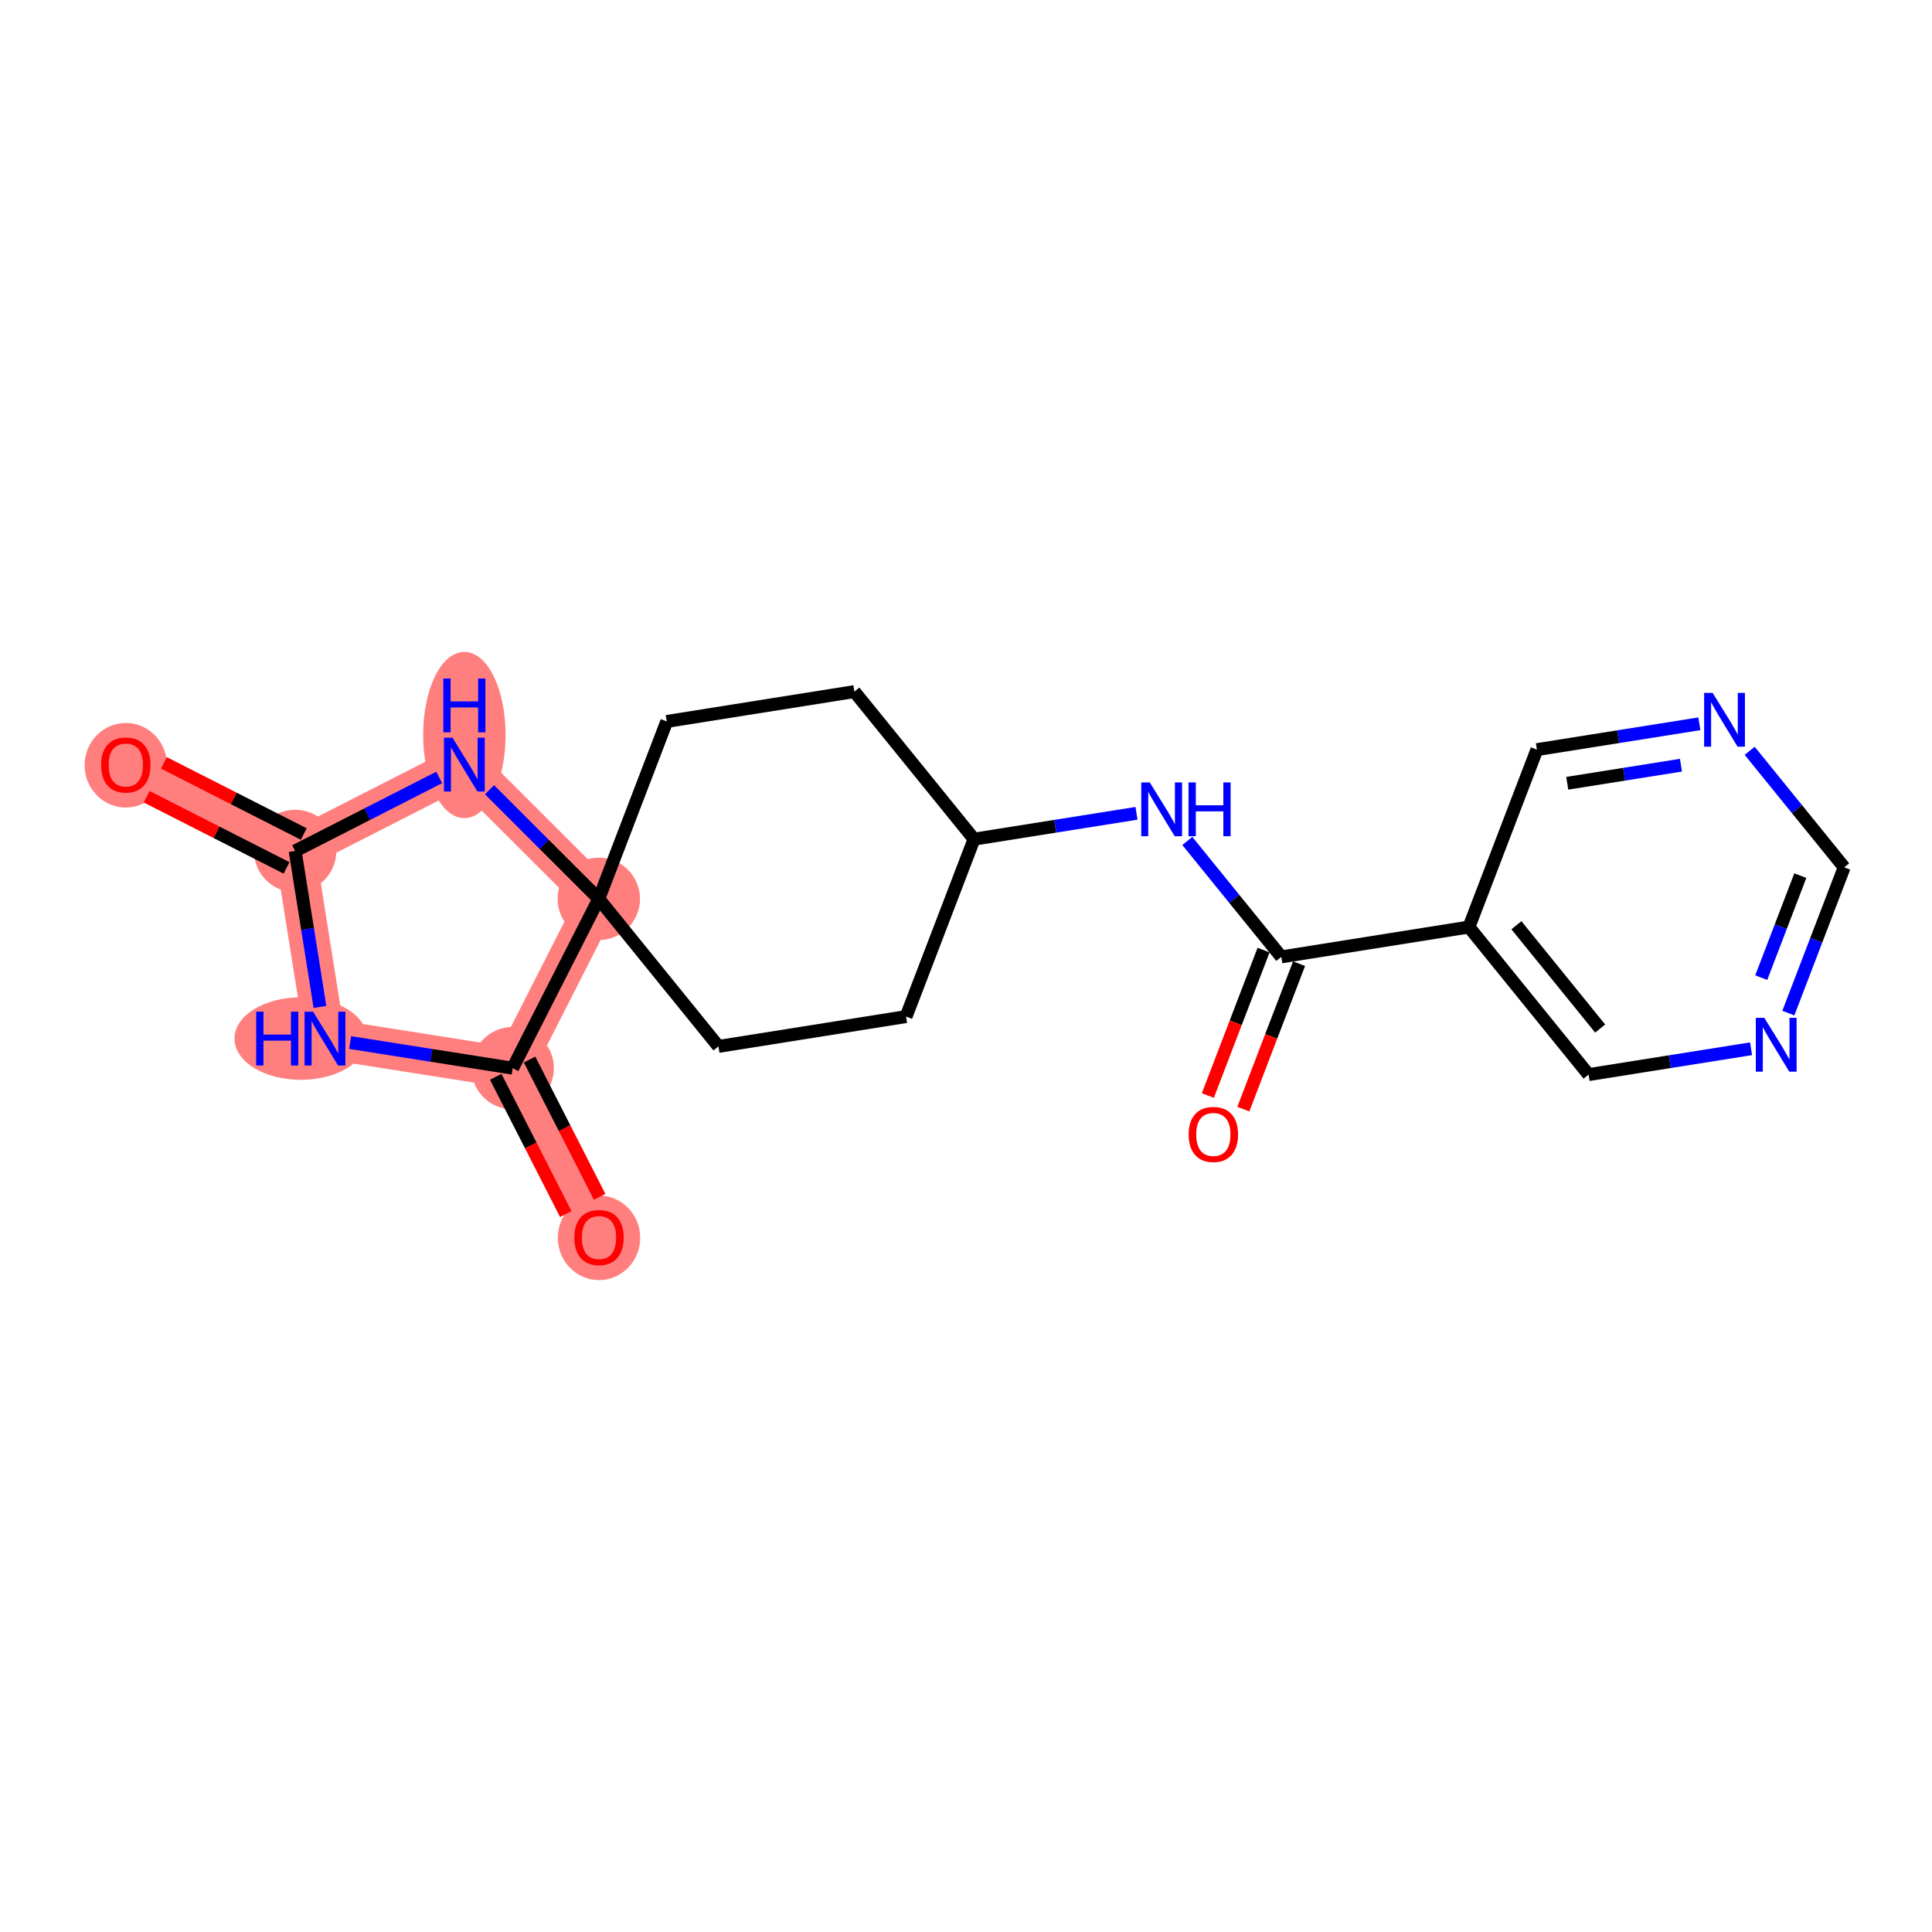 <?xml version='1.0' encoding='iso-8859-1'?>
<svg version='1.1' baseProfile='full'
              xmlns='http://www.w3.org/2000/svg'
                      xmlns:rdkit='http://www.rdkit.org/xml'
                      xmlns:xlink='http://www.w3.org/1999/xlink'
                  xml:space='preserve'
width='300px' height='300px' viewBox='0 0 300 300'>
<!-- END OF HEADER -->
<rect style='opacity:1.0;fill:#FFFFFF;stroke:none' width='300' height='300' x='0' y='0'> </rect>
<rect style='opacity:1.0;fill:#FFFFFF;stroke:none' width='300' height='300' x='0' y='0'> </rect>
<path d='M 19.536,118.762 L 45.83,132.137' style='fill:none;fill-rule:evenodd;stroke:#FF7F7F;stroke-width:6.3px;stroke-linecap:butt;stroke-linejoin:miter;stroke-opacity:1' />
<path d='M 45.83,132.137 L 50.465,161.271' style='fill:none;fill-rule:evenodd;stroke:#FF7F7F;stroke-width:6.3px;stroke-linecap:butt;stroke-linejoin:miter;stroke-opacity:1' />
<path d='M 45.83,132.137 L 72.106,118.727' style='fill:none;fill-rule:evenodd;stroke:#FF7F7F;stroke-width:6.3px;stroke-linecap:butt;stroke-linejoin:miter;stroke-opacity:1' />
<path d='M 50.465,161.271 L 79.605,165.867' style='fill:none;fill-rule:evenodd;stroke:#FF7F7F;stroke-width:6.3px;stroke-linecap:butt;stroke-linejoin:miter;stroke-opacity:1' />
<path d='M 79.605,165.867 L 93.015,192.143' style='fill:none;fill-rule:evenodd;stroke:#FF7F7F;stroke-width:6.3px;stroke-linecap:butt;stroke-linejoin:miter;stroke-opacity:1' />
<path d='M 79.605,165.867 L 92.98,139.573' style='fill:none;fill-rule:evenodd;stroke:#FF7F7F;stroke-width:6.3px;stroke-linecap:butt;stroke-linejoin:miter;stroke-opacity:1' />
<path d='M 92.98,139.573 L 72.106,118.727' style='fill:none;fill-rule:evenodd;stroke:#FF7F7F;stroke-width:6.3px;stroke-linecap:butt;stroke-linejoin:miter;stroke-opacity:1' />
<ellipse cx='19.536' cy='118.827' rx='5.9' ry='6.066'  style='fill:#FF7F7F;fill-rule:evenodd;stroke:#FF7F7F;stroke-width:1.0px;stroke-linecap:butt;stroke-linejoin:miter;stroke-opacity:1' />
<ellipse cx='45.83' cy='132.137' rx='5.9' ry='5.9'  style='fill:#FF7F7F;fill-rule:evenodd;stroke:#FF7F7F;stroke-width:1.0px;stroke-linecap:butt;stroke-linejoin:miter;stroke-opacity:1' />
<ellipse cx='46.706' cy='161.271' rx='9.796' ry='5.907'  style='fill:#FF7F7F;fill-rule:evenodd;stroke:#FF7F7F;stroke-width:1.0px;stroke-linecap:butt;stroke-linejoin:miter;stroke-opacity:1' />
<ellipse cx='79.605' cy='165.867' rx='5.9' ry='5.9'  style='fill:#FF7F7F;fill-rule:evenodd;stroke:#FF7F7F;stroke-width:1.0px;stroke-linecap:butt;stroke-linejoin:miter;stroke-opacity:1' />
<ellipse cx='93.015' cy='192.208' rx='5.9' ry='6.066'  style='fill:#FF7F7F;fill-rule:evenodd;stroke:#FF7F7F;stroke-width:1.0px;stroke-linecap:butt;stroke-linejoin:miter;stroke-opacity:1' />
<ellipse cx='92.98' cy='139.573' rx='5.9' ry='5.9'  style='fill:#FF7F7F;fill-rule:evenodd;stroke:#FF7F7F;stroke-width:1.0px;stroke-linecap:butt;stroke-linejoin:miter;stroke-opacity:1' />
<ellipse cx='72.106' cy='114.132' rx='5.9' ry='12.406'  style='fill:#FF7F7F;fill-rule:evenodd;stroke:#FF7F7F;stroke-width:1.0px;stroke-linecap:butt;stroke-linejoin:miter;stroke-opacity:1' />
<path class='bond-0 atom-0 atom-1' d='M 22.771,123.718 L 33.632,129.242' style='fill:none;fill-rule:evenodd;stroke:#FF0000;stroke-width:2.0px;stroke-linecap:butt;stroke-linejoin:miter;stroke-opacity:1' />
<path class='bond-0 atom-0 atom-1' d='M 33.632,129.242 L 44.493,134.767' style='fill:none;fill-rule:evenodd;stroke:#000000;stroke-width:2.0px;stroke-linecap:butt;stroke-linejoin:miter;stroke-opacity:1' />
<path class='bond-0 atom-0 atom-1' d='M 25.447,118.459 L 36.307,123.983' style='fill:none;fill-rule:evenodd;stroke:#FF0000;stroke-width:2.0px;stroke-linecap:butt;stroke-linejoin:miter;stroke-opacity:1' />
<path class='bond-0 atom-0 atom-1' d='M 36.307,123.983 L 47.168,129.508' style='fill:none;fill-rule:evenodd;stroke:#000000;stroke-width:2.0px;stroke-linecap:butt;stroke-linejoin:miter;stroke-opacity:1' />
<path class='bond-1 atom-1 atom-2' d='M 45.83,132.137 L 47.757,144.247' style='fill:none;fill-rule:evenodd;stroke:#000000;stroke-width:2.0px;stroke-linecap:butt;stroke-linejoin:miter;stroke-opacity:1' />
<path class='bond-1 atom-1 atom-2' d='M 47.757,144.247 L 49.683,156.357' style='fill:none;fill-rule:evenodd;stroke:#0000FF;stroke-width:2.0px;stroke-linecap:butt;stroke-linejoin:miter;stroke-opacity:1' />
<path class='bond-20 atom-20 atom-1' d='M 68.2,120.721 L 57.015,126.429' style='fill:none;fill-rule:evenodd;stroke:#0000FF;stroke-width:2.0px;stroke-linecap:butt;stroke-linejoin:miter;stroke-opacity:1' />
<path class='bond-20 atom-20 atom-1' d='M 57.015,126.429 L 45.83,132.137' style='fill:none;fill-rule:evenodd;stroke:#000000;stroke-width:2.0px;stroke-linecap:butt;stroke-linejoin:miter;stroke-opacity:1' />
<path class='bond-2 atom-2 atom-3' d='M 54.37,161.887 L 66.987,163.877' style='fill:none;fill-rule:evenodd;stroke:#0000FF;stroke-width:2.0px;stroke-linecap:butt;stroke-linejoin:miter;stroke-opacity:1' />
<path class='bond-2 atom-2 atom-3' d='M 66.987,163.877 L 79.605,165.867' style='fill:none;fill-rule:evenodd;stroke:#000000;stroke-width:2.0px;stroke-linecap:butt;stroke-linejoin:miter;stroke-opacity:1' />
<path class='bond-3 atom-3 atom-4' d='M 76.977,167.208 L 82.416,177.865' style='fill:none;fill-rule:evenodd;stroke:#000000;stroke-width:2.0px;stroke-linecap:butt;stroke-linejoin:miter;stroke-opacity:1' />
<path class='bond-3 atom-3 atom-4' d='M 82.416,177.865 L 87.855,188.522' style='fill:none;fill-rule:evenodd;stroke:#FF0000;stroke-width:2.0px;stroke-linecap:butt;stroke-linejoin:miter;stroke-opacity:1' />
<path class='bond-3 atom-3 atom-4' d='M 82.232,164.526 L 87.671,175.183' style='fill:none;fill-rule:evenodd;stroke:#000000;stroke-width:2.0px;stroke-linecap:butt;stroke-linejoin:miter;stroke-opacity:1' />
<path class='bond-3 atom-3 atom-4' d='M 87.671,175.183 L 93.11,185.84' style='fill:none;fill-rule:evenodd;stroke:#FF0000;stroke-width:2.0px;stroke-linecap:butt;stroke-linejoin:miter;stroke-opacity:1' />
<path class='bond-4 atom-3 atom-5' d='M 79.605,165.867 L 92.98,139.573' style='fill:none;fill-rule:evenodd;stroke:#000000;stroke-width:2.0px;stroke-linecap:butt;stroke-linejoin:miter;stroke-opacity:1' />
<path class='bond-5 atom-5 atom-6' d='M 92.98,139.573 L 111.56,162.486' style='fill:none;fill-rule:evenodd;stroke:#000000;stroke-width:2.0px;stroke-linecap:butt;stroke-linejoin:miter;stroke-opacity:1' />
<path class='bond-19 atom-5 atom-20' d='M 92.98,139.573 L 84.496,131.1' style='fill:none;fill-rule:evenodd;stroke:#000000;stroke-width:2.0px;stroke-linecap:butt;stroke-linejoin:miter;stroke-opacity:1' />
<path class='bond-19 atom-5 atom-20' d='M 84.496,131.1 L 76.012,122.628' style='fill:none;fill-rule:evenodd;stroke:#0000FF;stroke-width:2.0px;stroke-linecap:butt;stroke-linejoin:miter;stroke-opacity:1' />
<path class='bond-21 atom-19 atom-5' d='M 103.533,112.025 L 92.98,139.573' style='fill:none;fill-rule:evenodd;stroke:#000000;stroke-width:2.0px;stroke-linecap:butt;stroke-linejoin:miter;stroke-opacity:1' />
<path class='bond-6 atom-6 atom-7' d='M 111.56,162.486 L 140.694,157.852' style='fill:none;fill-rule:evenodd;stroke:#000000;stroke-width:2.0px;stroke-linecap:butt;stroke-linejoin:miter;stroke-opacity:1' />
<path class='bond-7 atom-7 atom-8' d='M 140.694,157.852 L 151.248,130.304' style='fill:none;fill-rule:evenodd;stroke:#000000;stroke-width:2.0px;stroke-linecap:butt;stroke-linejoin:miter;stroke-opacity:1' />
<path class='bond-8 atom-8 atom-9' d='M 151.248,130.304 L 163.862,128.298' style='fill:none;fill-rule:evenodd;stroke:#000000;stroke-width:2.0px;stroke-linecap:butt;stroke-linejoin:miter;stroke-opacity:1' />
<path class='bond-8 atom-8 atom-9' d='M 163.862,128.298 L 176.476,126.291' style='fill:none;fill-rule:evenodd;stroke:#0000FF;stroke-width:2.0px;stroke-linecap:butt;stroke-linejoin:miter;stroke-opacity:1' />
<path class='bond-17 atom-8 atom-18' d='M 151.248,130.304 L 132.667,107.391' style='fill:none;fill-rule:evenodd;stroke:#000000;stroke-width:2.0px;stroke-linecap:butt;stroke-linejoin:miter;stroke-opacity:1' />
<path class='bond-9 atom-9 atom-10' d='M 184.367,130.585 L 191.664,139.584' style='fill:none;fill-rule:evenodd;stroke:#0000FF;stroke-width:2.0px;stroke-linecap:butt;stroke-linejoin:miter;stroke-opacity:1' />
<path class='bond-9 atom-9 atom-10' d='M 191.664,139.584 L 198.962,148.584' style='fill:none;fill-rule:evenodd;stroke:#000000;stroke-width:2.0px;stroke-linecap:butt;stroke-linejoin:miter;stroke-opacity:1' />
<path class='bond-10 atom-10 atom-11' d='M 196.207,147.528 L 191.881,158.821' style='fill:none;fill-rule:evenodd;stroke:#000000;stroke-width:2.0px;stroke-linecap:butt;stroke-linejoin:miter;stroke-opacity:1' />
<path class='bond-10 atom-10 atom-11' d='M 191.881,158.821 L 187.555,170.114' style='fill:none;fill-rule:evenodd;stroke:#FF0000;stroke-width:2.0px;stroke-linecap:butt;stroke-linejoin:miter;stroke-opacity:1' />
<path class='bond-10 atom-10 atom-11' d='M 201.717,149.639 L 197.39,160.932' style='fill:none;fill-rule:evenodd;stroke:#000000;stroke-width:2.0px;stroke-linecap:butt;stroke-linejoin:miter;stroke-opacity:1' />
<path class='bond-10 atom-10 atom-11' d='M 197.39,160.932 L 193.064,172.225' style='fill:none;fill-rule:evenodd;stroke:#FF0000;stroke-width:2.0px;stroke-linecap:butt;stroke-linejoin:miter;stroke-opacity:1' />
<path class='bond-11 atom-10 atom-12' d='M 198.962,148.584 L 228.096,143.949' style='fill:none;fill-rule:evenodd;stroke:#000000;stroke-width:2.0px;stroke-linecap:butt;stroke-linejoin:miter;stroke-opacity:1' />
<path class='bond-12 atom-12 atom-13' d='M 228.096,143.949 L 246.676,166.863' style='fill:none;fill-rule:evenodd;stroke:#000000;stroke-width:2.0px;stroke-linecap:butt;stroke-linejoin:miter;stroke-opacity:1' />
<path class='bond-12 atom-12 atom-13' d='M 235.466,143.67 L 248.472,159.71' style='fill:none;fill-rule:evenodd;stroke:#000000;stroke-width:2.0px;stroke-linecap:butt;stroke-linejoin:miter;stroke-opacity:1' />
<path class='bond-22 atom-17 atom-12' d='M 238.649,116.401 L 228.096,143.949' style='fill:none;fill-rule:evenodd;stroke:#000000;stroke-width:2.0px;stroke-linecap:butt;stroke-linejoin:miter;stroke-opacity:1' />
<path class='bond-13 atom-13 atom-14' d='M 246.676,166.863 L 259.29,164.856' style='fill:none;fill-rule:evenodd;stroke:#000000;stroke-width:2.0px;stroke-linecap:butt;stroke-linejoin:miter;stroke-opacity:1' />
<path class='bond-13 atom-13 atom-14' d='M 259.29,164.856 L 271.904,162.85' style='fill:none;fill-rule:evenodd;stroke:#0000FF;stroke-width:2.0px;stroke-linecap:butt;stroke-linejoin:miter;stroke-opacity:1' />
<path class='bond-14 atom-14 atom-15' d='M 277.693,157.314 L 282.028,145.997' style='fill:none;fill-rule:evenodd;stroke:#0000FF;stroke-width:2.0px;stroke-linecap:butt;stroke-linejoin:miter;stroke-opacity:1' />
<path class='bond-14 atom-14 atom-15' d='M 282.028,145.997 L 286.364,134.681' style='fill:none;fill-rule:evenodd;stroke:#000000;stroke-width:2.0px;stroke-linecap:butt;stroke-linejoin:miter;stroke-opacity:1' />
<path class='bond-14 atom-14 atom-15' d='M 273.484,151.808 L 276.519,143.886' style='fill:none;fill-rule:evenodd;stroke:#0000FF;stroke-width:2.0px;stroke-linecap:butt;stroke-linejoin:miter;stroke-opacity:1' />
<path class='bond-14 atom-14 atom-15' d='M 276.519,143.886 L 279.553,135.965' style='fill:none;fill-rule:evenodd;stroke:#000000;stroke-width:2.0px;stroke-linecap:butt;stroke-linejoin:miter;stroke-opacity:1' />
<path class='bond-15 atom-15 atom-16' d='M 286.364,134.681 L 279.026,125.632' style='fill:none;fill-rule:evenodd;stroke:#000000;stroke-width:2.0px;stroke-linecap:butt;stroke-linejoin:miter;stroke-opacity:1' />
<path class='bond-15 atom-15 atom-16' d='M 279.026,125.632 L 271.689,116.584' style='fill:none;fill-rule:evenodd;stroke:#0000FF;stroke-width:2.0px;stroke-linecap:butt;stroke-linejoin:miter;stroke-opacity:1' />
<path class='bond-16 atom-16 atom-17' d='M 263.877,112.388 L 251.263,114.395' style='fill:none;fill-rule:evenodd;stroke:#0000FF;stroke-width:2.0px;stroke-linecap:butt;stroke-linejoin:miter;stroke-opacity:1' />
<path class='bond-16 atom-16 atom-17' d='M 251.263,114.395 L 238.649,116.401' style='fill:none;fill-rule:evenodd;stroke:#000000;stroke-width:2.0px;stroke-linecap:butt;stroke-linejoin:miter;stroke-opacity:1' />
<path class='bond-16 atom-16 atom-17' d='M 261.02,118.817 L 252.19,120.222' style='fill:none;fill-rule:evenodd;stroke:#0000FF;stroke-width:2.0px;stroke-linecap:butt;stroke-linejoin:miter;stroke-opacity:1' />
<path class='bond-16 atom-16 atom-17' d='M 252.19,120.222 L 243.36,121.626' style='fill:none;fill-rule:evenodd;stroke:#000000;stroke-width:2.0px;stroke-linecap:butt;stroke-linejoin:miter;stroke-opacity:1' />
<path class='bond-18 atom-18 atom-19' d='M 132.667,107.391 L 103.533,112.025' style='fill:none;fill-rule:evenodd;stroke:#000000;stroke-width:2.0px;stroke-linecap:butt;stroke-linejoin:miter;stroke-opacity:1' />
<path  class='atom-0' d='M 15.701 118.786
Q 15.701 116.78, 16.693 115.659
Q 17.684 114.538, 19.536 114.538
Q 21.389 114.538, 22.38 115.659
Q 23.371 116.78, 23.371 118.786
Q 23.371 120.815, 22.368 121.972
Q 21.365 123.116, 19.536 123.116
Q 17.696 123.116, 16.693 121.972
Q 15.701 120.827, 15.701 118.786
M 19.536 122.172
Q 20.811 122.172, 21.495 121.323
Q 22.191 120.461, 22.191 118.786
Q 22.191 117.146, 21.495 116.32
Q 20.811 115.482, 19.536 115.482
Q 18.262 115.482, 17.566 116.308
Q 16.881 117.134, 16.881 118.786
Q 16.881 120.473, 17.566 121.323
Q 18.262 122.172, 19.536 122.172
' fill='#FF0000'/>
<path  class='atom-2' d='M 39.78 157.094
L 40.912 157.094
L 40.912 160.646
L 45.184 160.646
L 45.184 157.094
L 46.317 157.094
L 46.317 165.449
L 45.184 165.449
L 45.184 161.59
L 40.912 161.59
L 40.912 165.449
L 39.78 165.449
L 39.78 157.094
' fill='#0000FF'/>
<path  class='atom-2' d='M 48.618 157.094
L 51.355 161.519
Q 51.627 161.956, 52.063 162.746
Q 52.5 163.537, 52.524 163.584
L 52.524 157.094
L 53.633 157.094
L 53.633 165.449
L 52.488 165.449
L 49.55 160.611
Q 49.208 160.044, 48.842 159.395
Q 48.488 158.746, 48.382 158.546
L 48.382 165.449
L 47.296 165.449
L 47.296 157.094
L 48.618 157.094
' fill='#0000FF'/>
<path  class='atom-4' d='M 89.18 192.166
Q 89.18 190.16, 90.171 189.039
Q 91.162 187.918, 93.015 187.918
Q 94.868 187.918, 95.859 189.039
Q 96.85 190.16, 96.85 192.166
Q 96.85 194.196, 95.847 195.352
Q 94.844 196.497, 93.015 196.497
Q 91.174 196.497, 90.171 195.352
Q 89.18 194.208, 89.18 192.166
M 93.015 195.553
Q 94.289 195.553, 94.974 194.703
Q 95.67 193.842, 95.67 192.166
Q 95.67 190.526, 94.974 189.7
Q 94.289 188.862, 93.015 188.862
Q 91.741 188.862, 91.044 189.688
Q 90.36 190.514, 90.36 192.166
Q 90.36 193.854, 91.044 194.703
Q 91.741 195.553, 93.015 195.553
' fill='#FF0000'/>
<path  class='atom-9' d='M 178.535 121.493
L 181.272 125.918
Q 181.544 126.354, 181.98 127.145
Q 182.417 127.936, 182.441 127.983
L 182.441 121.493
L 183.55 121.493
L 183.55 129.847
L 182.405 129.847
L 179.467 125.009
Q 179.125 124.443, 178.759 123.794
Q 178.405 123.145, 178.299 122.944
L 178.299 129.847
L 177.213 129.847
L 177.213 121.493
L 178.535 121.493
' fill='#0000FF'/>
<path  class='atom-9' d='M 184.553 121.493
L 185.686 121.493
L 185.686 125.045
L 189.957 125.045
L 189.957 121.493
L 191.09 121.493
L 191.09 129.847
L 189.957 129.847
L 189.957 125.989
L 185.686 125.989
L 185.686 129.847
L 184.553 129.847
L 184.553 121.493
' fill='#0000FF'/>
<path  class='atom-11' d='M 184.573 176.155
Q 184.573 174.149, 185.565 173.028
Q 186.556 171.907, 188.408 171.907
Q 190.261 171.907, 191.252 173.028
Q 192.243 174.149, 192.243 176.155
Q 192.243 178.185, 191.24 179.341
Q 190.237 180.486, 188.408 180.486
Q 186.568 180.486, 185.565 179.341
Q 184.573 178.196, 184.573 176.155
M 188.408 179.542
Q 189.683 179.542, 190.367 178.692
Q 191.063 177.831, 191.063 176.155
Q 191.063 174.515, 190.367 173.689
Q 189.683 172.851, 188.408 172.851
Q 187.134 172.851, 186.438 173.677
Q 185.753 174.503, 185.753 176.155
Q 185.753 177.842, 186.438 178.692
Q 187.134 179.542, 188.408 179.542
' fill='#FF0000'/>
<path  class='atom-14' d='M 273.963 158.051
L 276.701 162.476
Q 276.972 162.913, 277.409 163.703
Q 277.846 164.494, 277.869 164.541
L 277.869 158.051
L 278.978 158.051
L 278.978 166.406
L 277.834 166.406
L 274.896 161.568
Q 274.553 161.001, 274.188 160.352
Q 273.834 159.703, 273.727 159.503
L 273.727 166.406
L 272.642 166.406
L 272.642 158.051
L 273.963 158.051
' fill='#0000FF'/>
<path  class='atom-16' d='M 265.937 107.59
L 268.674 112.015
Q 268.946 112.451, 269.382 113.242
Q 269.819 114.033, 269.842 114.08
L 269.842 107.59
L 270.952 107.59
L 270.952 115.944
L 269.807 115.944
L 266.869 111.106
Q 266.527 110.54, 266.161 109.891
Q 265.807 109.242, 265.701 109.041
L 265.701 115.944
L 264.615 115.944
L 264.615 107.59
L 265.937 107.59
' fill='#0000FF'/>
<path  class='atom-20' d='M 70.259 114.55
L 72.997 118.975
Q 73.268 119.412, 73.705 120.202
Q 74.142 120.993, 74.165 121.04
L 74.165 114.55
L 75.274 114.55
L 75.274 122.904
L 74.13 122.904
L 71.192 118.066
Q 70.849 117.5, 70.484 116.851
Q 70.13 116.202, 70.023 116.001
L 70.023 122.904
L 68.938 122.904
L 68.938 114.55
L 70.259 114.55
' fill='#0000FF'/>
<path  class='atom-20' d='M 68.838 105.36
L 69.97 105.36
L 69.97 108.912
L 74.242 108.912
L 74.242 105.36
L 75.375 105.36
L 75.375 113.714
L 74.242 113.714
L 74.242 109.856
L 69.97 109.856
L 69.97 113.714
L 68.838 113.714
L 68.838 105.36
' fill='#0000FF'/>
</svg>
